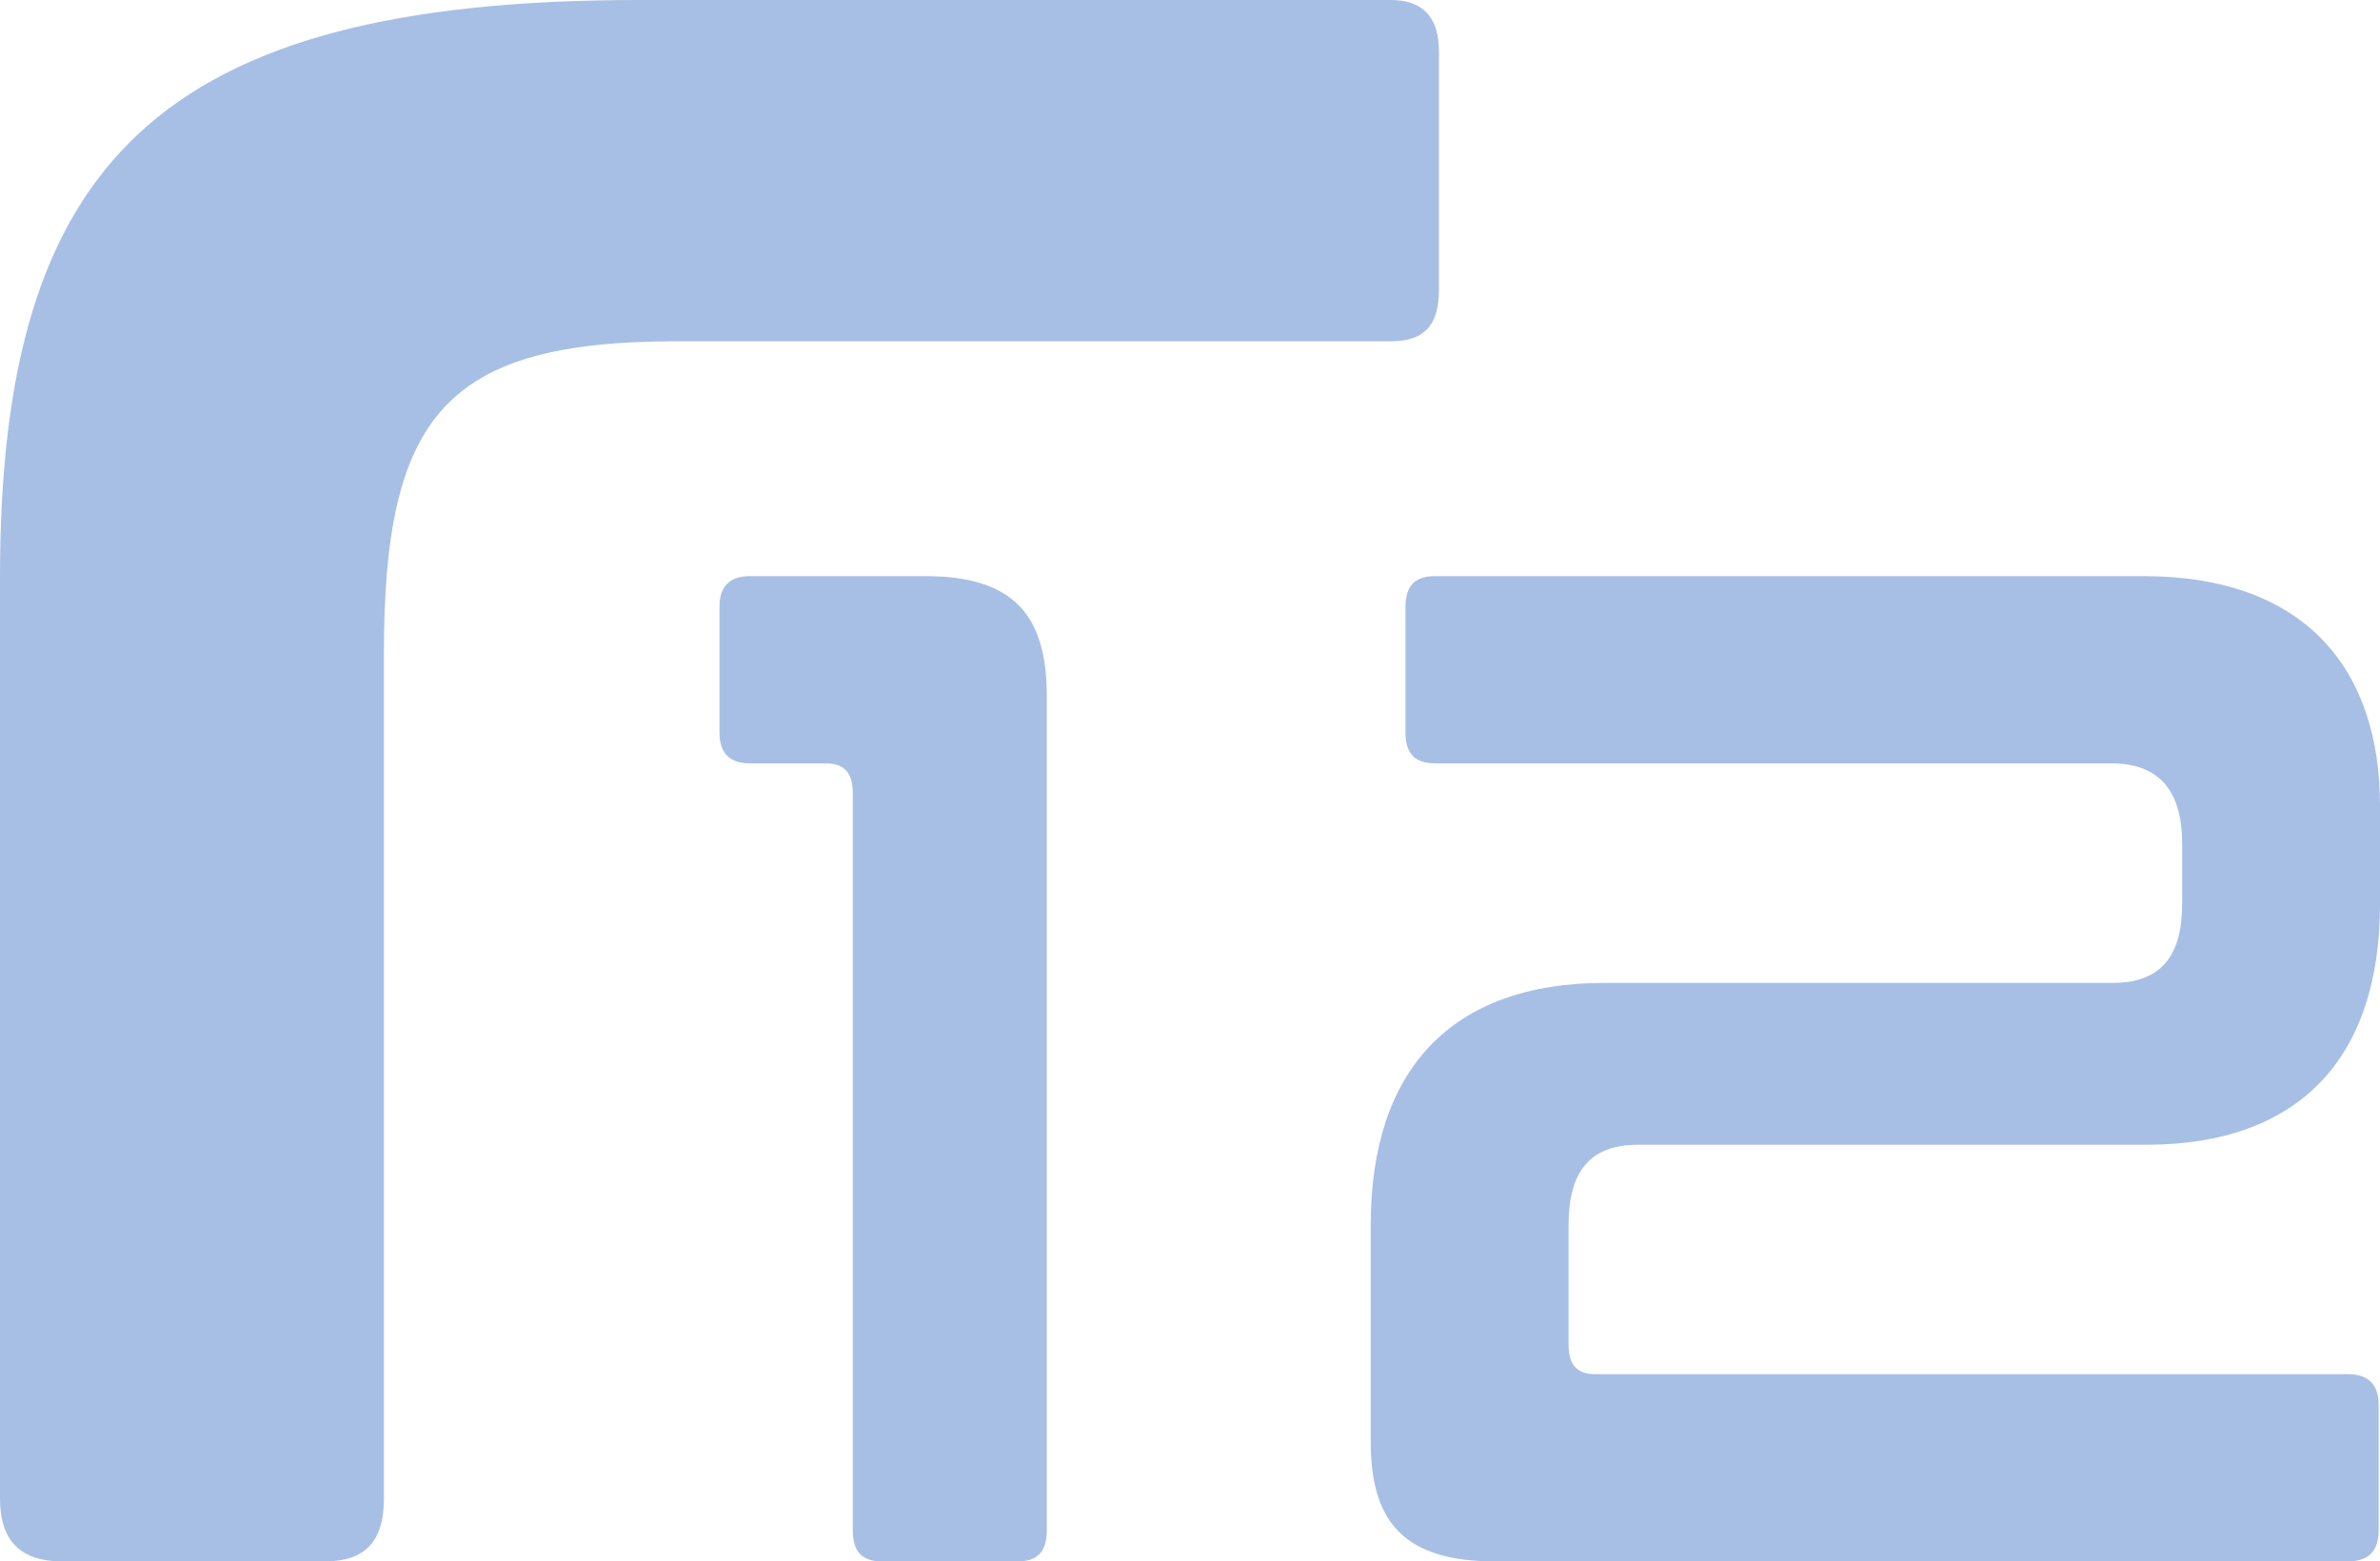 <svg width="698" height="458" viewBox="0 0 698 458" fill="none" xmlns="http://www.w3.org/2000/svg">
<path opacity="0.6" d="M187.381 0C45.664 0 0 48.386 0 169.352V439.647C0 452.16 6.299 458 18.108 458H95.265C107.075 458 112.586 452.16 112.586 439.647V191.876C112.586 121.8 130.694 100.109 198.403 100.109H407.828C417.276 100.109 422 95.938 422 85.093V15.016C422 5.005 417.276 0 407.828 0H187.381Z" fill="#6D95D3"/>
<path opacity="0.6" d="M219.903 169C214.097 169 211 171.89 211 178.083V214.827C211 221.02 214.097 223.91 219.903 223.91H241.968C247.774 223.91 250.097 226.8 250.097 232.58V448.917C250.097 455.11 252.806 458 258.613 458H298.484C304.29 458 307 455.11 307 448.917V204.093C307 180.147 296.935 169 271.387 169H219.903Z" fill="#6D95D3"/>
<path opacity="0.6" d="M420.819 169C414.938 169 412.193 171.89 412.193 178.083V214.827C412.193 221.02 414.938 223.91 420.819 223.91H619.197C634.095 223.91 639.976 232.993 639.976 247.443V265.196C639.976 280.471 633.703 288.316 619.589 288.316H470.609C425.523 288.316 402 313.913 402 359.327V422.907C402 446.853 412.193 458 438.461 458H688.591C694.472 458 697.608 455.11 697.608 448.917V412.173C697.608 405.98 694.472 403.09 688.591 403.09H467.865C462.376 403.09 460.024 400.2 460.024 394.42V359.327C460.024 343.639 466.297 335.794 480.411 335.794H629.391C674.477 335.794 698 310.197 698 265.196V236.296C698 196.249 676.045 169 628.607 169H420.819Z" fill="#6D95D3"/>
</svg>
